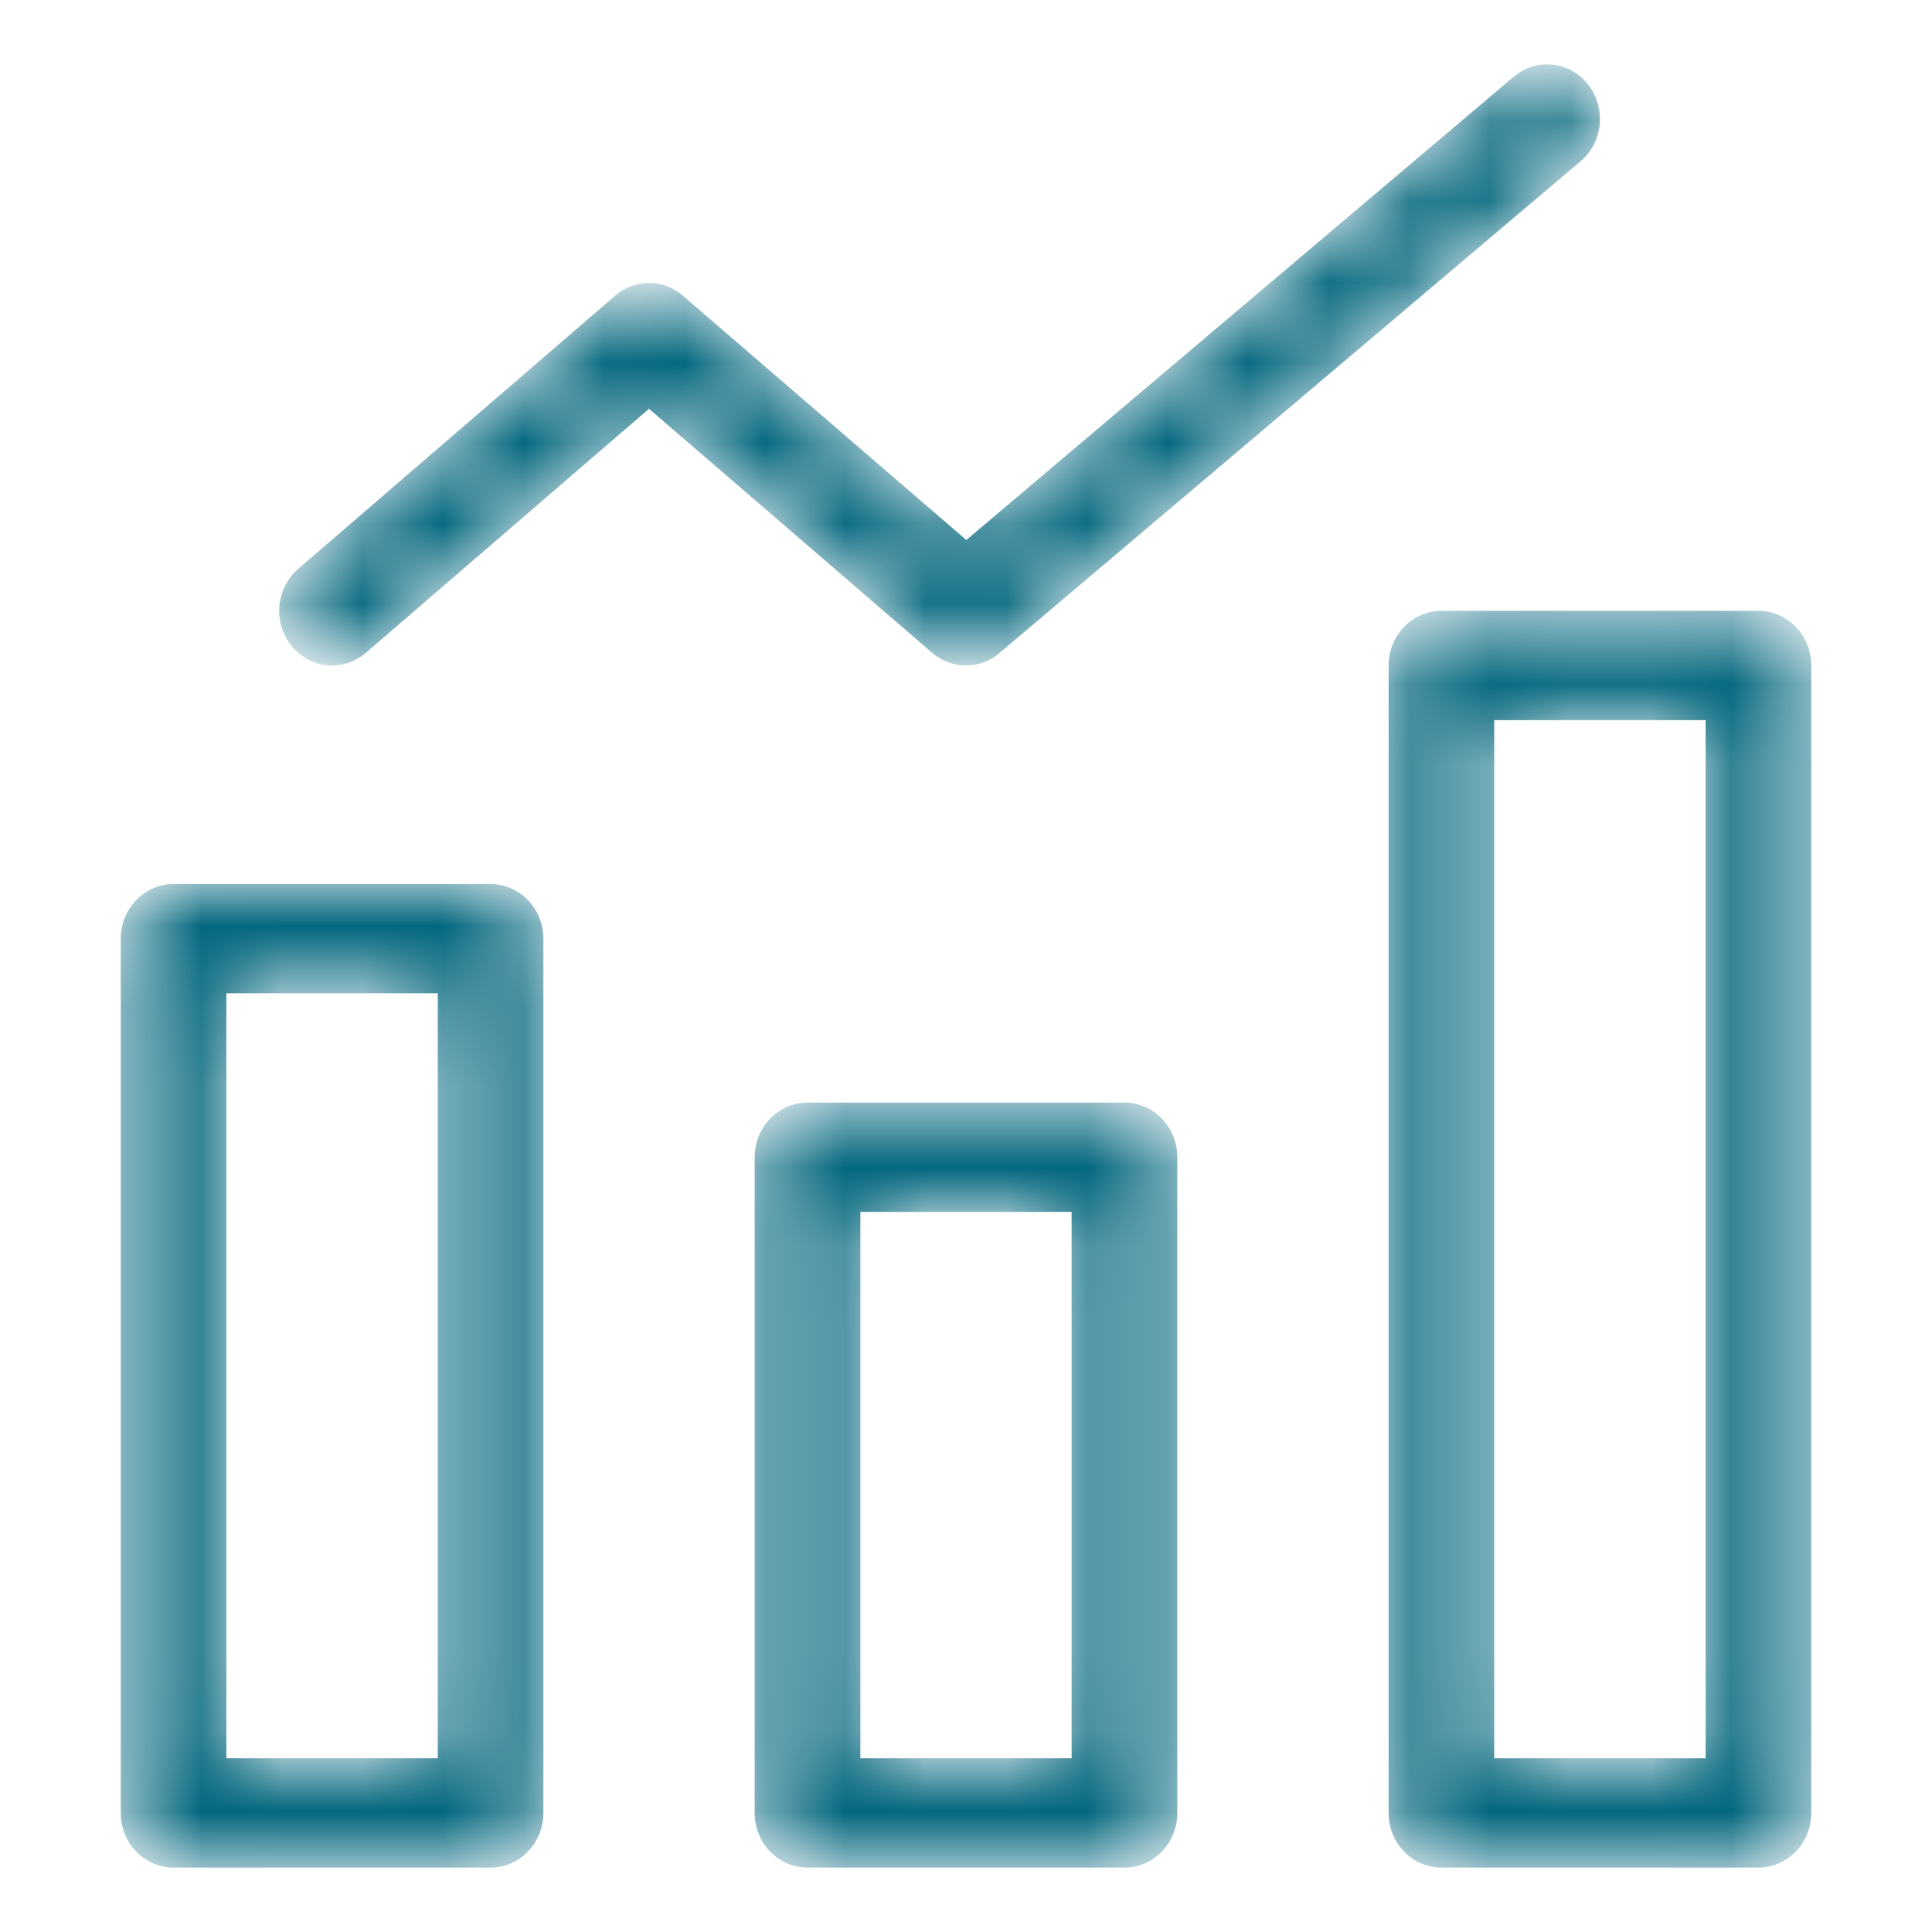 <?xml version="1.0"?>
<svg xmlns="http://www.w3.org/2000/svg" width="24" height="24" viewBox="0 0 24 24" fill="none">
<mask id="mask0" mask-type="alpha" maskUnits="userSpaceOnUse" x="1" y="0" width="22" height="24">
<path d="M21.844 7.588C22.207 7.588 22.5 7.892 22.5 8.267V22.521C22.5 22.896 22.207 23.2 21.844 23.2H17.906C17.543 23.2 17.25 22.896 17.25 22.521V8.267C17.25 7.892 17.543 7.588 17.906 7.588H21.844ZM6.094 10.982C6.457 10.982 6.75 11.286 6.75 11.661V22.521C6.75 22.896 6.457 23.2 6.094 23.2H2.156C1.793 23.2 1.5 22.896 1.5 22.521V11.661C1.5 11.286 1.793 10.982 2.156 10.982H6.094ZM13.969 13.697C14.332 13.697 14.625 14.001 14.625 14.376V22.521C14.625 22.896 14.332 23.2 13.969 23.2H10.031C9.668 23.2 9.375 22.896 9.375 22.521V14.376C9.375 14.001 9.668 13.697 10.031 13.697H13.969ZM13.312 15.055H10.688V21.842H13.312V15.055ZM21.188 8.946H18.562V21.842H21.188V8.946ZM5.438 12.339H2.812V21.842H5.438V12.339ZM19.727 1.049C19.956 1.339 19.915 1.767 19.634 2.004L12.415 8.113C12.173 8.32 11.822 8.318 11.579 8.109L8.062 5.078L4.546 8.109C4.422 8.215 4.274 8.267 4.126 8.267C3.937 8.267 3.751 8.183 3.62 8.022C3.389 7.735 3.427 7.306 3.704 7.067L7.642 3.673C7.885 3.462 8.24 3.462 8.483 3.673L12.004 6.708L18.803 0.954C19.084 0.715 19.497 0.759 19.727 1.049Z" fill="white"/>
</mask>
<g mask="url(#mask0)">
<path d="M21.844 7.588C22.207 7.588 22.5 7.892 22.5 8.267V22.521C22.5 22.896 22.207 23.2 21.844 23.2H17.906C17.543 23.2 17.25 22.896 17.25 22.521V8.267C17.25 7.892 17.543 7.588 17.906 7.588H21.844ZM6.094 10.982C6.457 10.982 6.75 11.286 6.75 11.661V22.521C6.75 22.896 6.457 23.2 6.094 23.2H2.156C1.793 23.2 1.5 22.896 1.5 22.521V11.661C1.5 11.286 1.793 10.982 2.156 10.982H6.094ZM13.969 13.697C14.332 13.697 14.625 14.001 14.625 14.376V22.521C14.625 22.896 14.332 23.2 13.969 23.2H10.031C9.668 23.2 9.375 22.896 9.375 22.521V14.376C9.375 14.001 9.668 13.697 10.031 13.697H13.969ZM13.312 15.055H10.688V21.842H13.312V15.055ZM21.188 8.946H18.562V21.842H21.188V8.946ZM5.438 12.339H2.812V21.842H5.438V12.339ZM19.727 1.049C19.956 1.339 19.915 1.767 19.634 2.004L12.415 8.113C12.173 8.32 11.822 8.318 11.579 8.109L8.062 5.078L4.546 8.109C4.422 8.215 4.274 8.267 4.126 8.267C3.937 8.267 3.751 8.183 3.62 8.022C3.389 7.735 3.427 7.306 3.704 7.067L7.642 3.673C7.885 3.462 8.24 3.462 8.483 3.673L12.004 6.708L18.803 0.954C19.084 0.715 19.497 0.759 19.727 1.049Z" fill="#04677E"/>
</g>
</svg>
